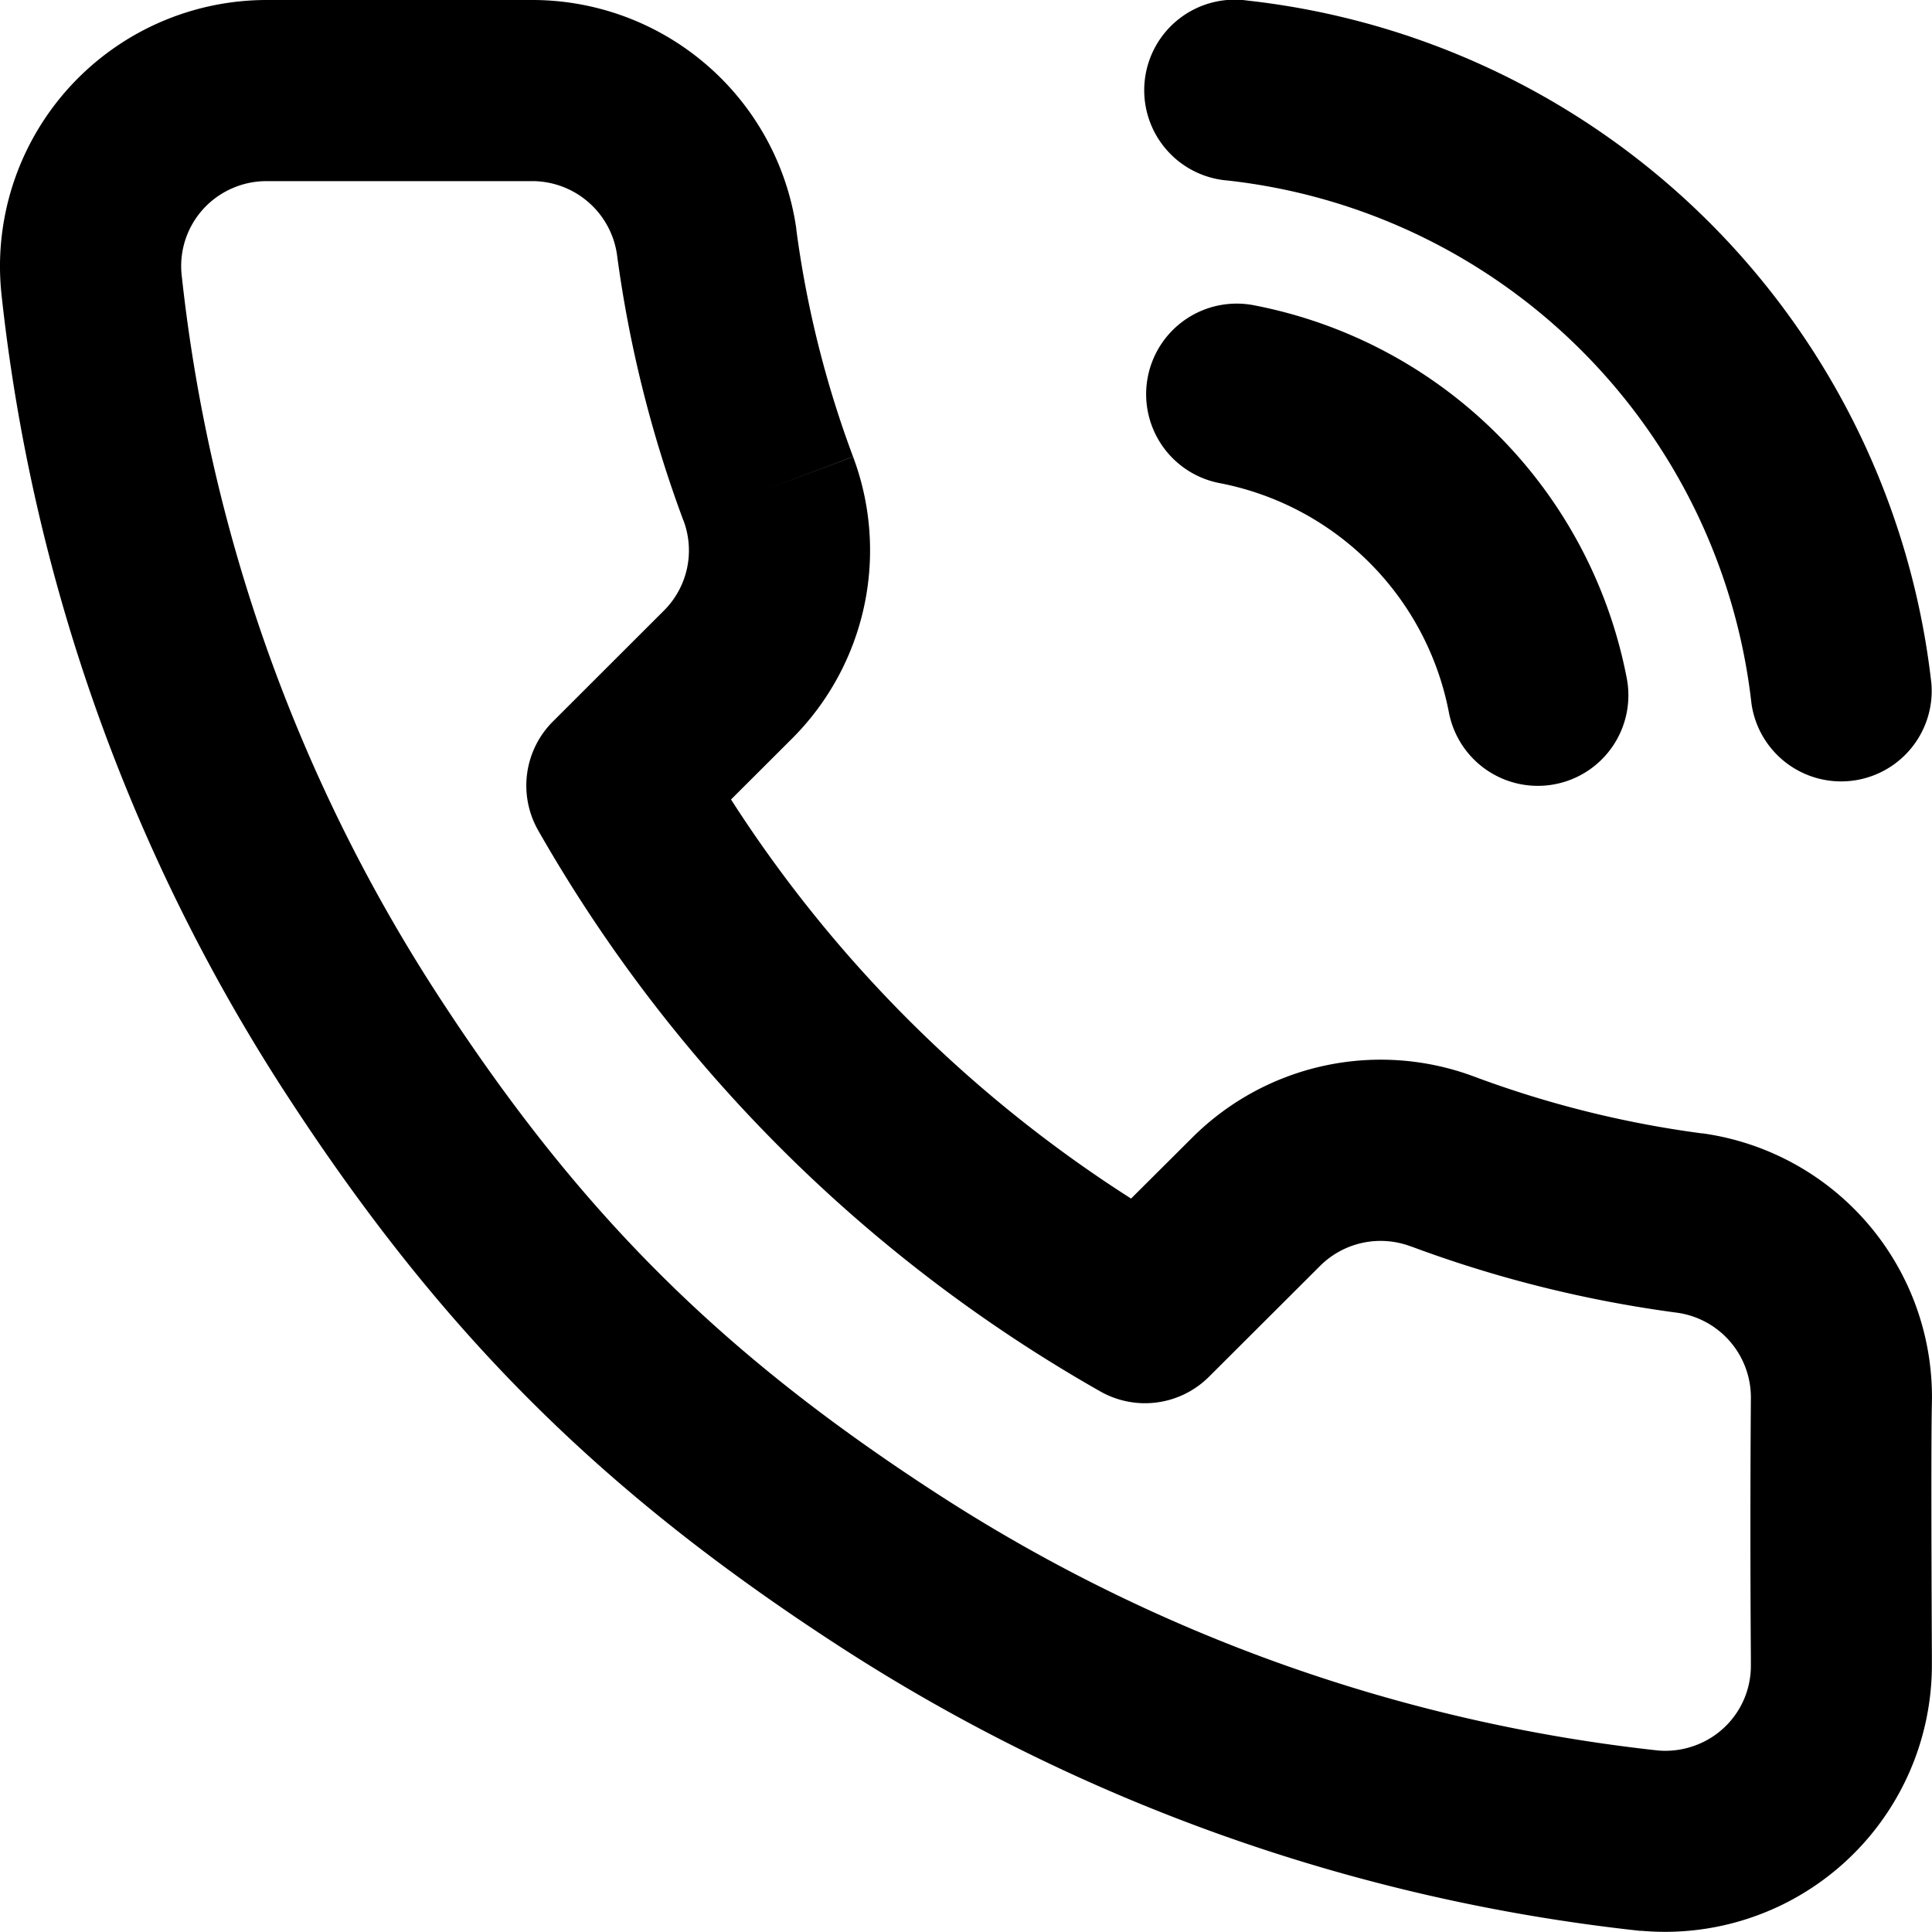 <?xml version="1.0" encoding="utf-8"?><!-- Uploaded to: SVG Repo, www.svgrepo.com, Generator: SVG Repo Mixer Tools -->
<svg width="800px" height="800px" viewBox="0 0 16 16" xmlns="http://www.w3.org/2000/svg" fill="none">
<g fill="#000000">
<path fill-rule="evenodd" d="M5.847.533A2.21 2.21 0 004.391 0H2.206a2.21 2.21 0 00-2.09 1.501c-.098.29-.135.598-.107.903l.001.012a15.13 15.13 0 002.355 6.637c1.29 1.987 2.615 3.304 4.596 4.587a15.197 15.197 0 006.618 2.35h.014a2.21 2.21 0 002.406-2.204v-.075c-.002-.383-.008-1.771 0-2.087A2.204 2.204 0 0014.1 9.386h-.007a8.626 8.626 0 01-1.884-.47 2.21 2.21 0 00-2.327.497l-.515.513a10.903 10.903 0 01-3.313-3.305l.51-.509.003-.003a2.204 2.204 0 00.498-2.326 8.577 8.577 0 01-.47-1.88v-.007A2.204 2.204 0 005.847.533zM4.401 1.5a.71.71 0 01.708.604c.1.753.285 1.493.55 2.205l.001.001a.703.703 0 01-.157.742l-.924.923a.75.75 0 00-.122.902 12.403 12.403 0 004.655 4.646.75.75 0 00.9-.121l.923-.921.002-.002a.71.71 0 01.746-.157h.002c.713.266 1.454.45 2.209.55a.709.709 0 01.606.715 148.67 148.67 0 000 2.134v.07a.702.702 0 01-.481.671.71.71 0 01-.286.035 13.696 13.696 0 01-5.957-2.117c-1.805-1.168-2.979-2.335-4.153-4.144a13.63 13.63 0 01-2.12-5.972.702.702 0 01.419-.704c.09-.04.187-.06.286-.06H4.4zm2.664 2.283v-.001l-.703.264.703-.263z" clip-rule="evenodd"/>
<path d="M10.333.005a.75.75 0 10-.166 1.49 4.91 4.91 0 014.338 4.332.75.75 0 001.49-.167A6.41 6.41 0 0010.333.005z"/>
<path d="M10.394 2.53a.75.75 0 10-.288 1.472 2.395 2.395 0 011.892 1.892.75.75 0 101.472-.288 3.894 3.894 0 00-3.076-3.076z"/>
</g>
</svg>